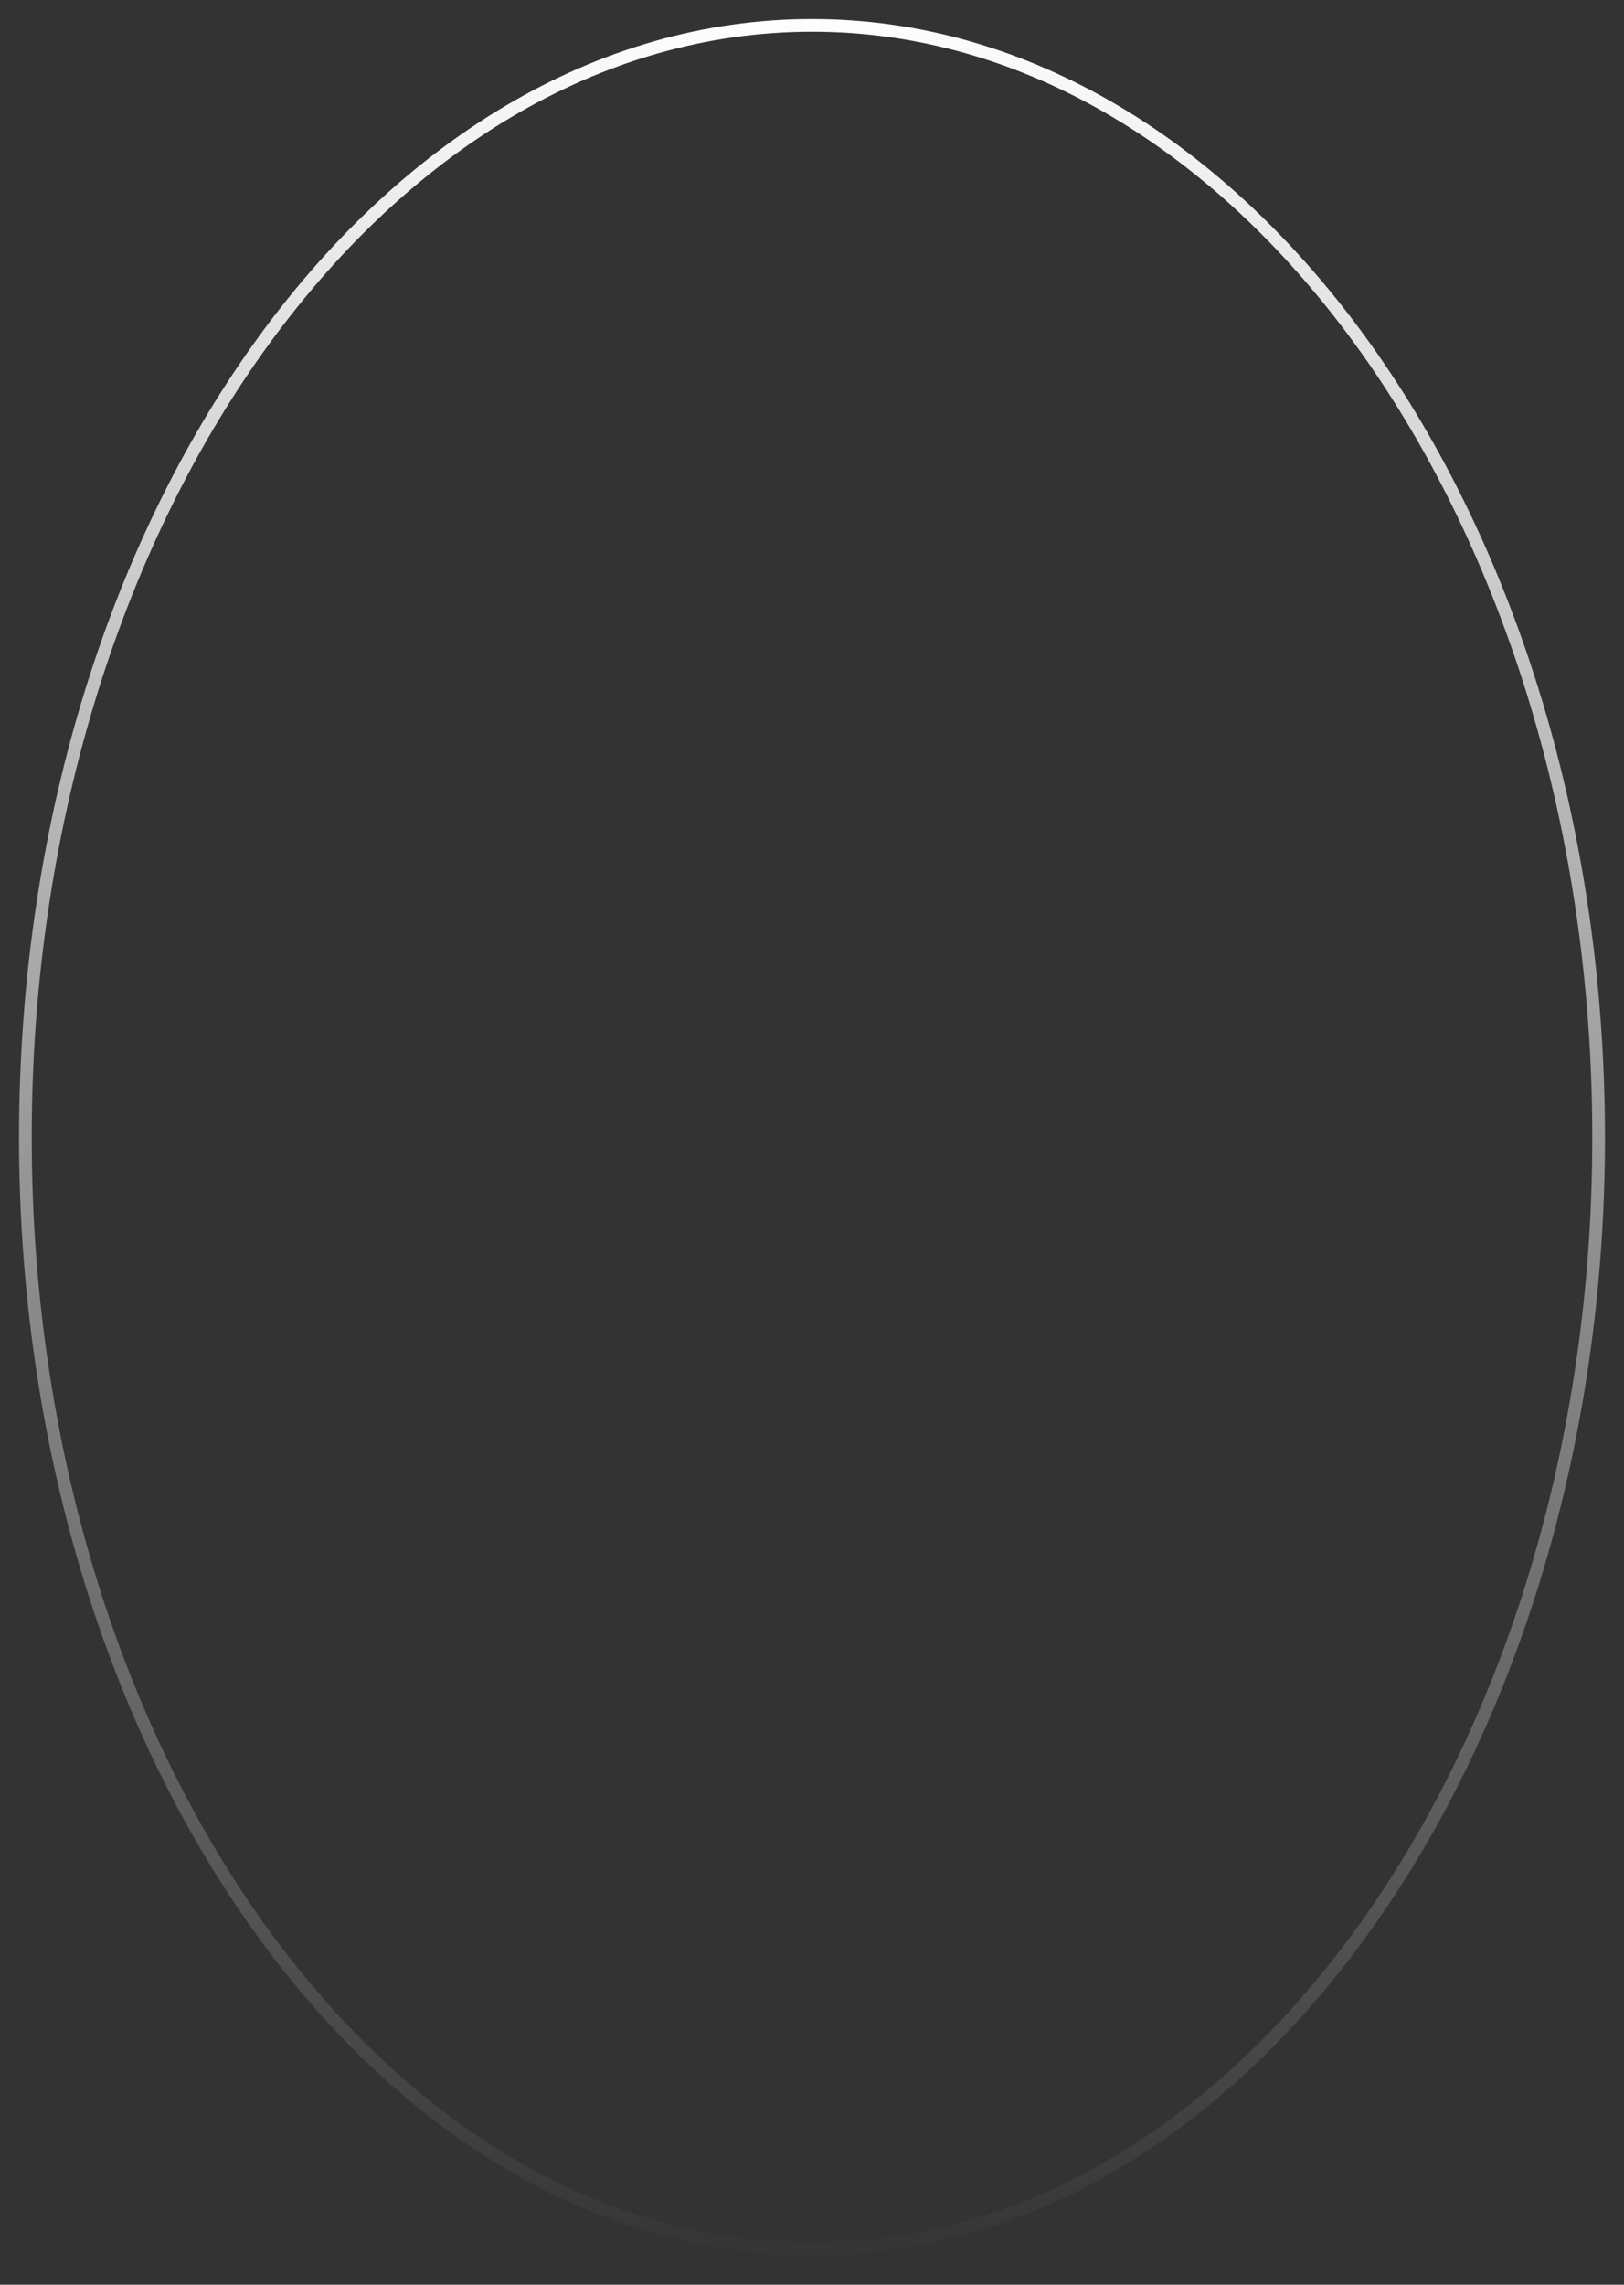 <?xml version="1.0" encoding="UTF-8"?> <svg xmlns="http://www.w3.org/2000/svg" width="128" height="180" viewBox="0 0 128 180" fill="none"><rect x="0" y="0" width="128" height="180" fill="#333333" stroke="none"/> <path d="M126 89.6C126 113.974 118.94 135.956 107.627 151.794C96.312 167.636 80.86 177.2 64 177.2C47.14 177.2 31.688 167.636 20.373 151.794C9.06 135.956 2 113.974 2 89.6C2 65.226 9.06 43.244 20.373 27.406C31.688 11.564 47.14 2 64 2C80.86 2 96.312 11.564 107.627 27.406C118.94 43.244 126 65.226 126 89.6Z" stroke="url(#paint0_linear_48_2357)"></path> <defs> <linearGradient id="paint0_linear_48_2357" x1="64" y1="0" x2="64" y2="179.2" gradientUnits="userSpaceOnUse"> <stop stop-color="white"></stop> <stop offset="1" stop-color="white" stop-opacity="0"></stop> </linearGradient> </defs> </svg> 